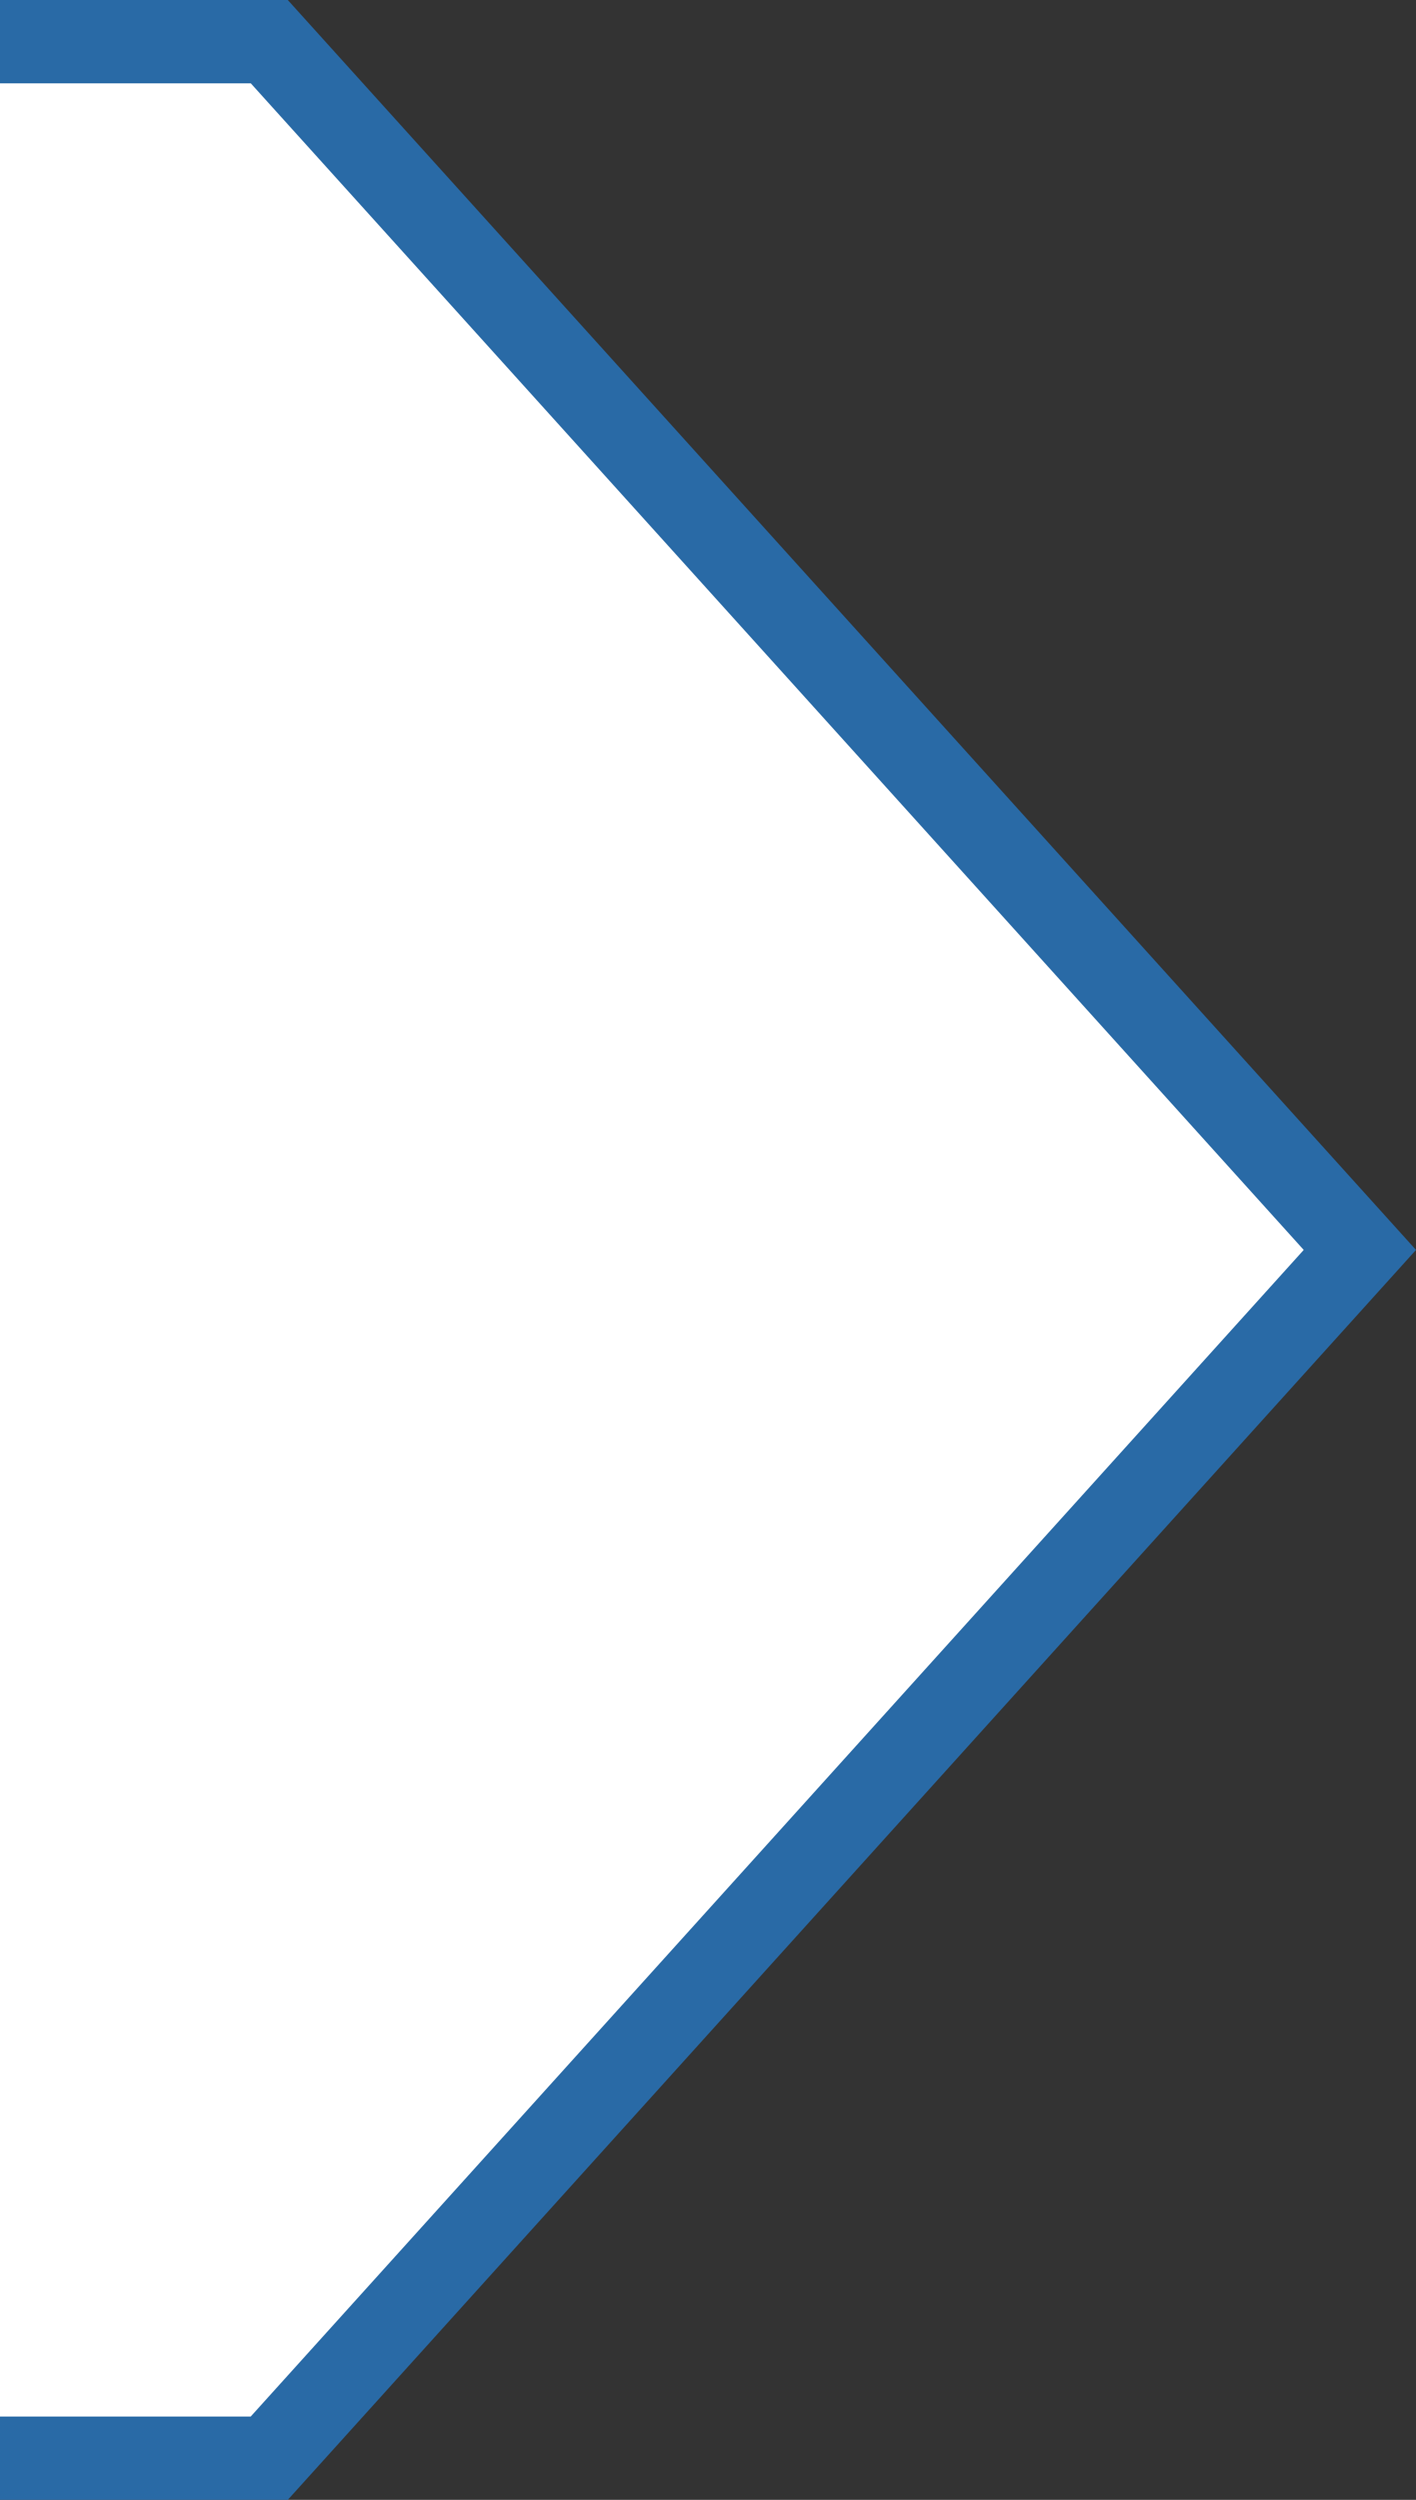 <?xml version="1.0" encoding="UTF-8"?>
<svg width="17px" height="30px" viewBox="0 0 17 30" version="1.1" xmlns="http://www.w3.org/2000/svg" xmlns:xlink="http://www.w3.org/1999/xlink">
    <rect x="0" y="0" width="17" height="30" fill="#333333" stroke="none"/>
    <title>三角</title>
    <g id="页面-1" stroke="none" stroke-width="1" fill="none" fill-rule="evenodd">
        <g id="03_产品中心" transform="translate(-1381, -3264)" fill-rule="nonzero">
            <g id="创新管线" transform="translate(360, 2596)">
                <g id="编组-10" transform="translate(102, 176)">
                    <g id="三角" transform="translate(919, 492)">
                        <polygon id="路径" fill="#296AA6" points="3.455 0 17 15 3.455 30 2.83106871e-14 30 2.83106871e-14 0"></polygon>
                        <polygon id="路径" fill="#FFFFFF" points="3.011 1 1.10345288e-13 1 1.10345288e-13 29 3.01 29 15.652 15"></polygon>
                    </g>
                </g>
            </g>
        </g>
    </g>
</svg>